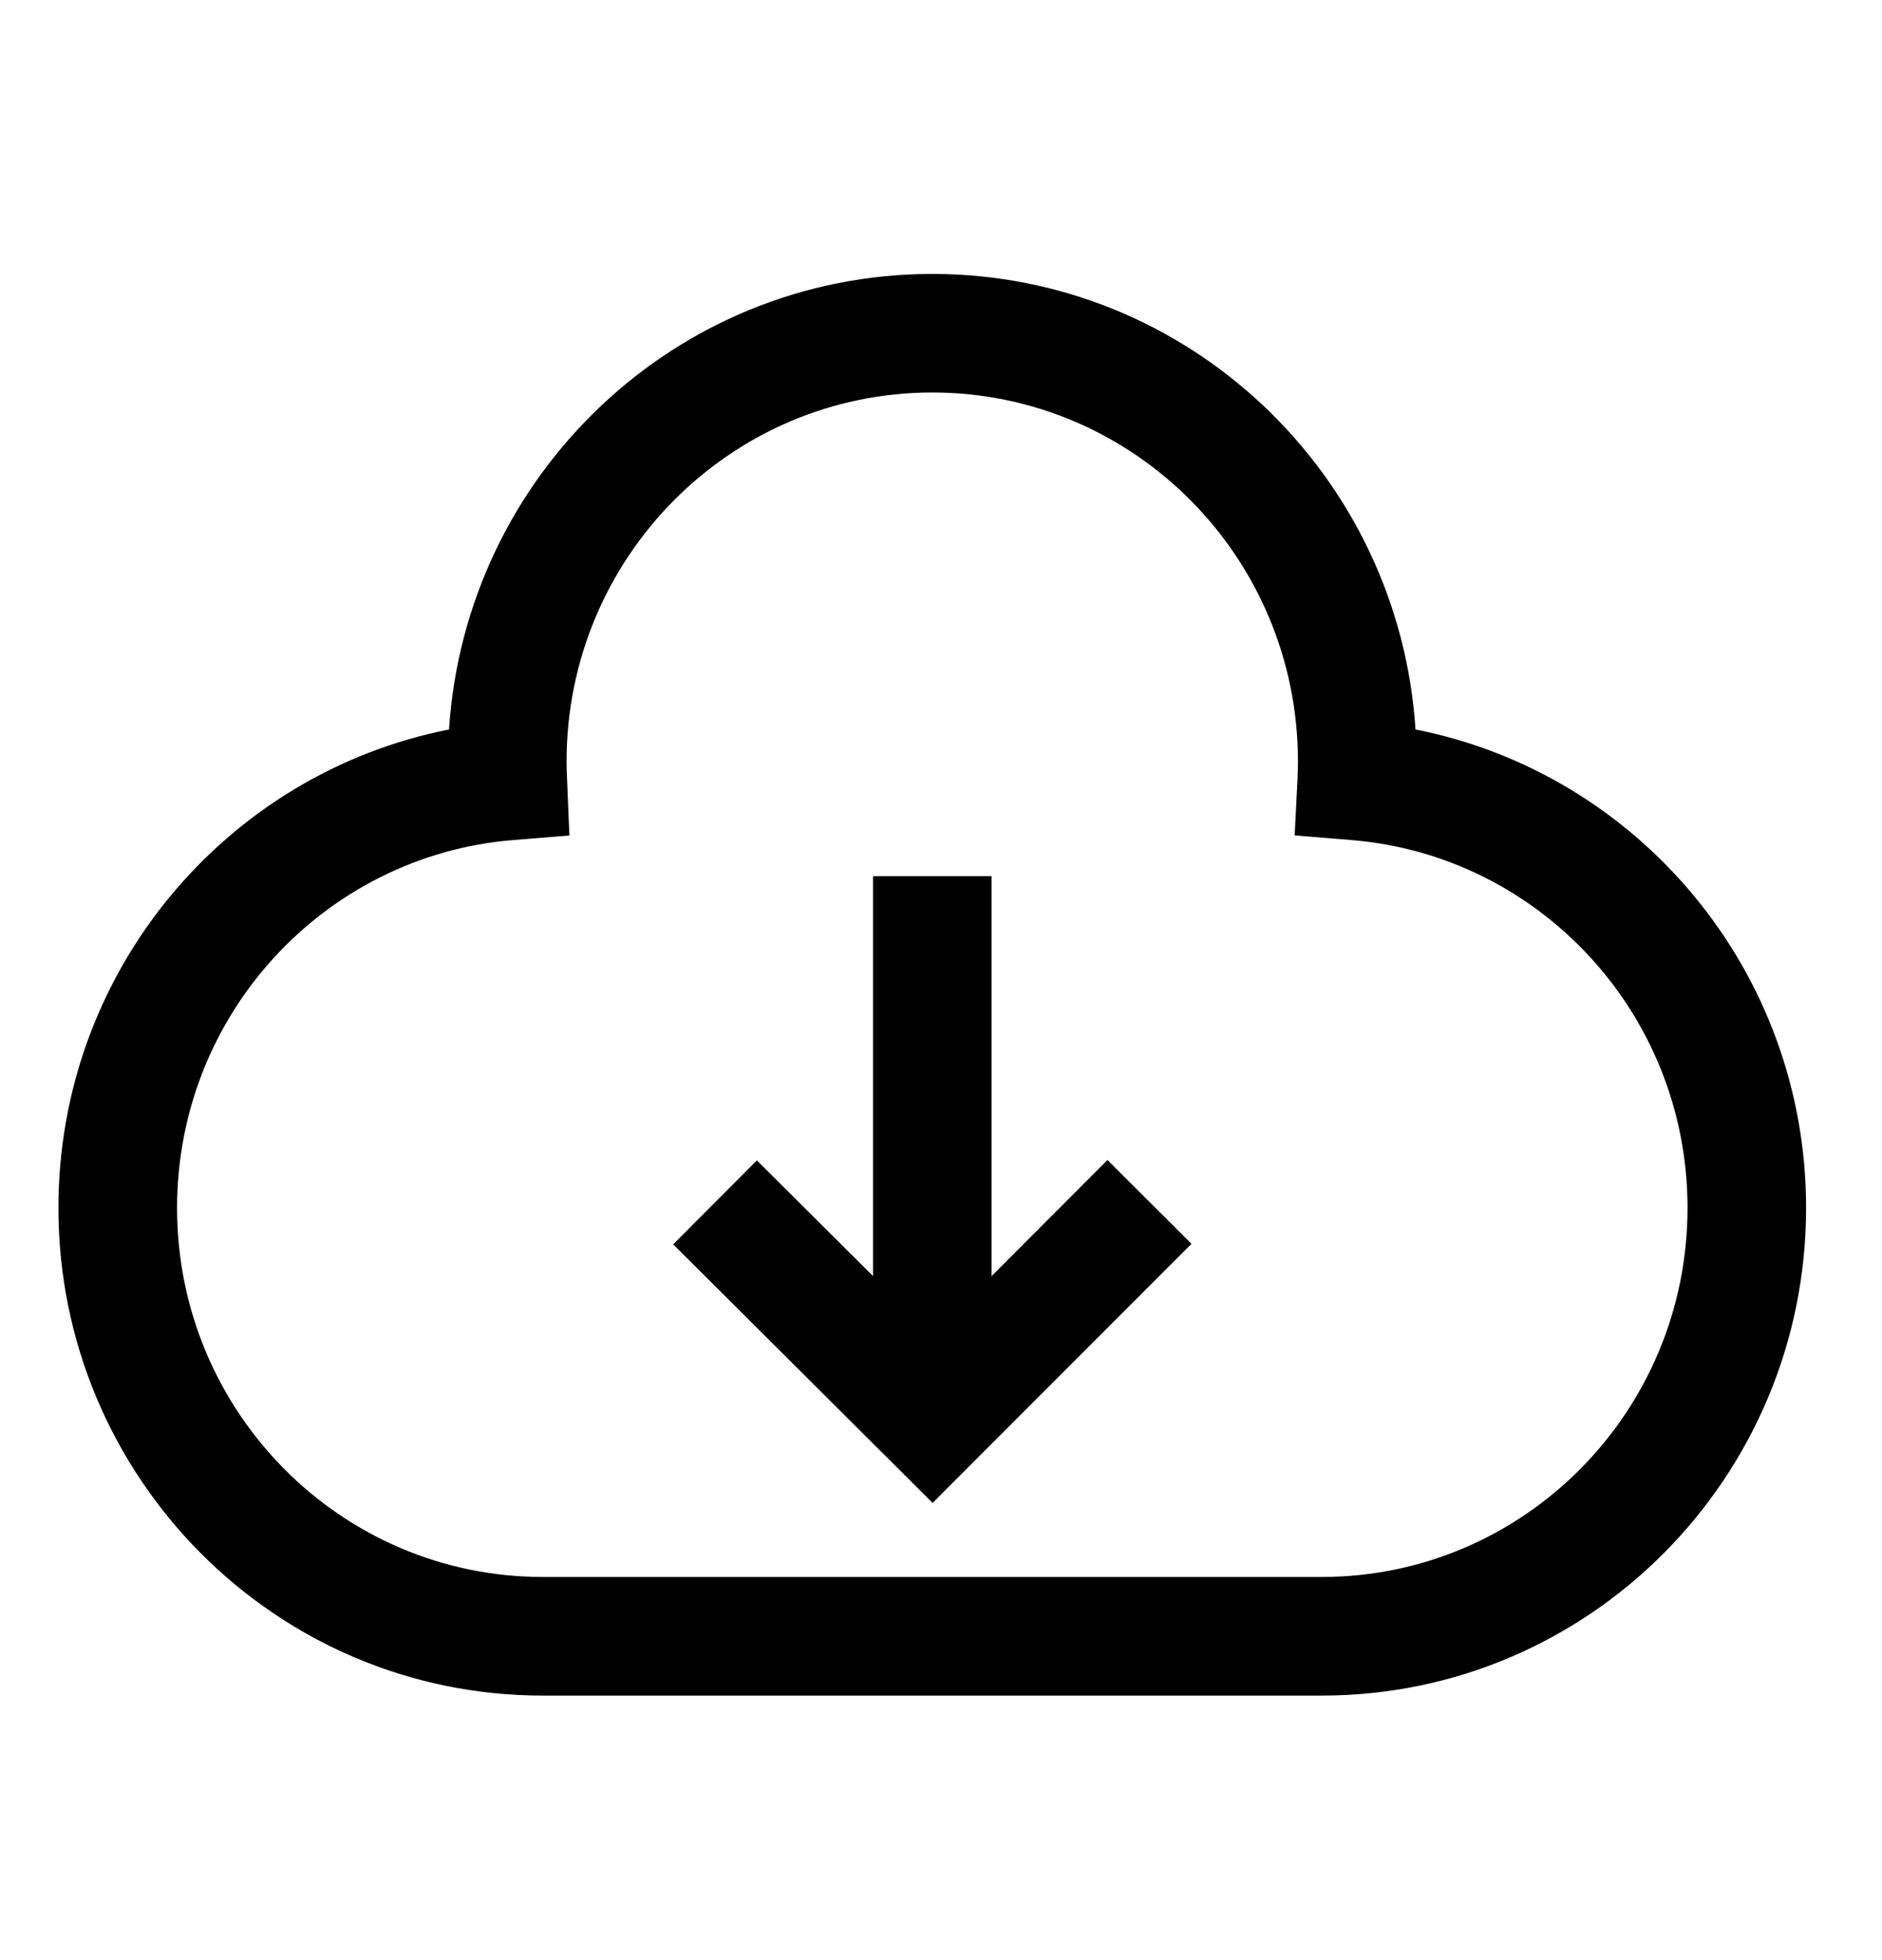 <svg width="24" height="25" viewBox="0 0 24 25" fill="none" xmlns="http://www.w3.org/2000/svg">
<path fill-rule="evenodd" clip-rule="evenodd" d="M5.726 9.304C5.936 6.064 8.61 3.494 11.889 3.494C15.168 3.494 17.841 6.064 18.051 9.304C20.894 9.865 23.032 12.386 23.032 15.406C23.032 18.835 20.273 21.626 16.856 21.626H11.889H6.921C3.505 21.626 0.745 18.835 0.745 15.406C0.745 12.386 2.883 9.865 5.726 9.304ZM11.889 5.006C9.319 5.006 7.225 7.108 7.225 9.714C7.225 9.781 7.227 9.851 7.231 9.93L7.261 10.656L6.537 10.715C4.147 10.912 2.258 12.931 2.258 15.406C2.258 18.012 4.351 20.113 6.921 20.113H11.889H16.856C19.426 20.113 21.52 18.012 21.52 15.406C21.52 12.931 19.631 10.912 17.24 10.715L16.51 10.655L16.547 9.924C16.55 9.854 16.552 9.785 16.552 9.714C16.552 7.108 14.459 5.006 11.889 5.006ZM11.133 16.275L9.652 14.8L8.585 15.871L11.358 18.635L11.893 19.169L12.427 18.634L15.194 15.864L14.123 14.795L12.645 16.276V11.175H11.133V16.275Z" fill="black"/>
</svg>
